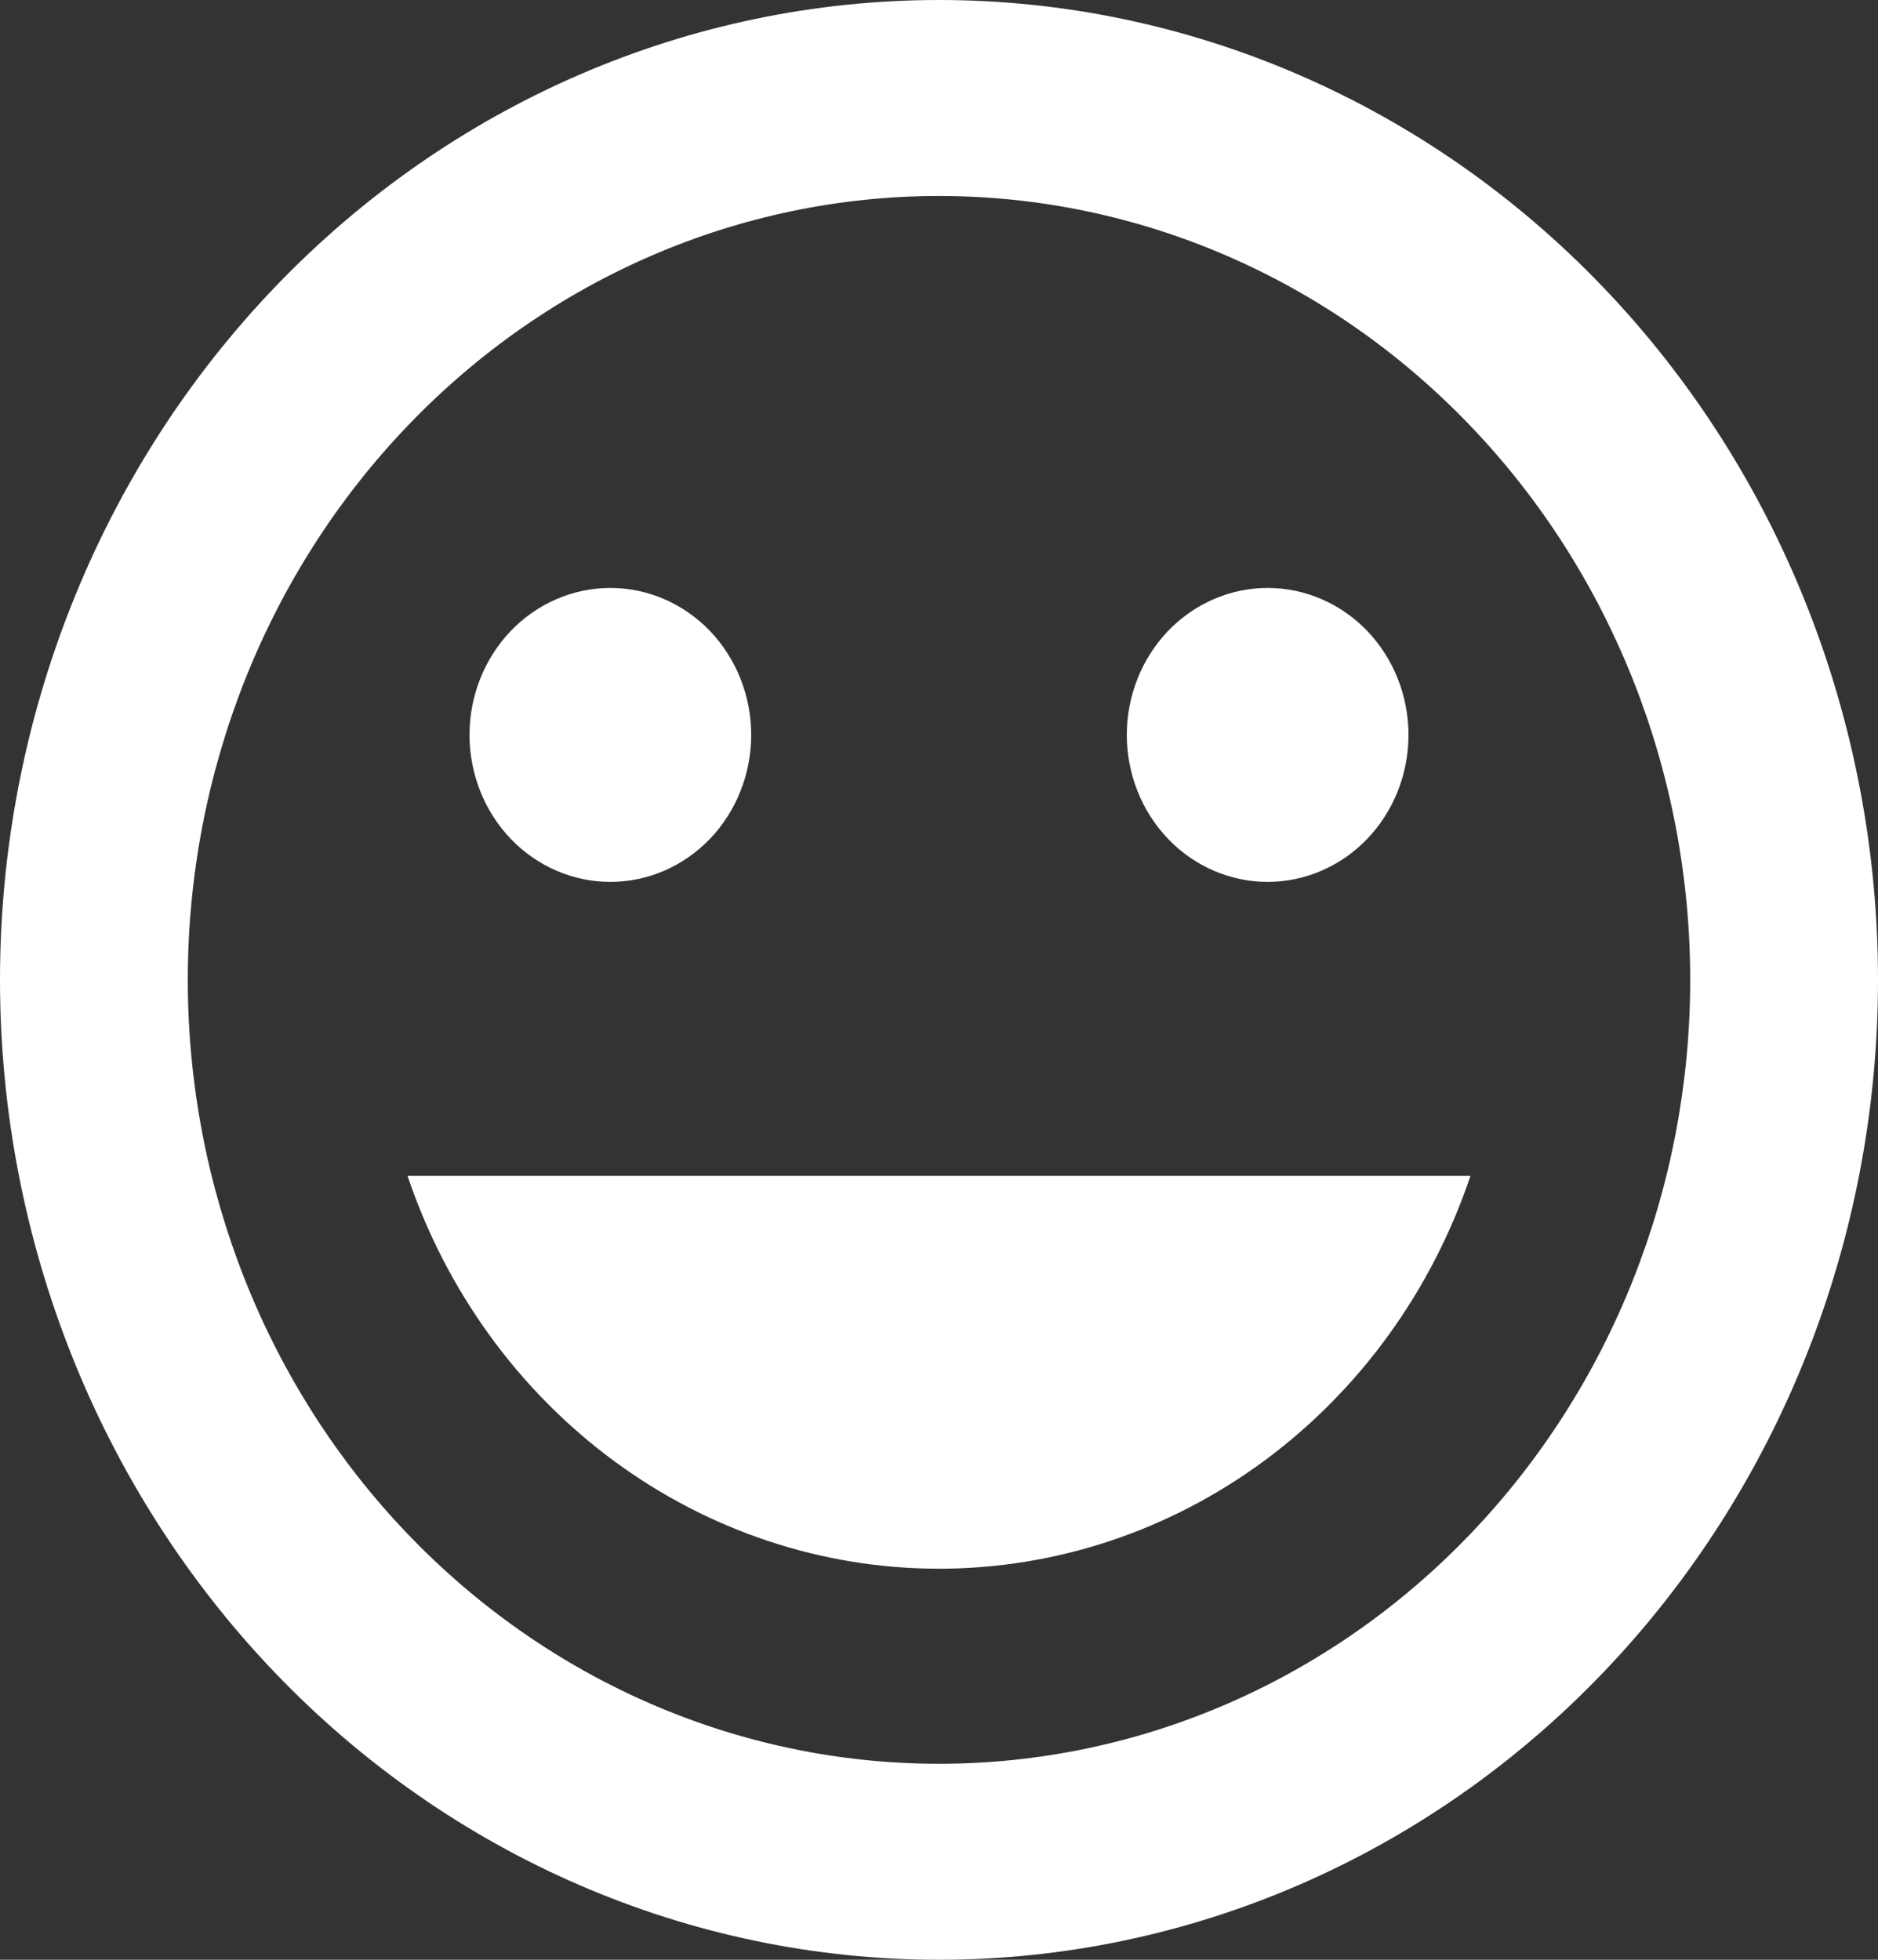 <?xml version="1.0" encoding="UTF-8"?> <svg xmlns="http://www.w3.org/2000/svg" width="23" height="24" viewBox="0 0 23 24" fill="none"><rect x="0" y="0" width="23" height="24" fill="#333333" stroke="none"/> <path d="M11.5 24C8.45 24 5.525 22.736 3.368 20.485C1.212 18.235 0 15.183 0 12C0 8.817 1.212 5.765 3.368 3.515C5.525 1.264 8.45 0 11.5 0C14.55 0 17.475 1.264 19.632 3.515C21.788 5.765 23 8.817 23 12C23 15.183 21.788 18.235 19.632 20.485C17.475 22.736 14.55 24 11.5 24ZM11.5 21.6C13.94 21.6 16.28 20.589 18.005 18.788C19.731 16.988 20.7 14.546 20.7 12C20.7 9.454 19.731 7.012 18.005 5.212C16.28 3.411 13.94 2.4 11.5 2.4C9.06 2.4 6.72 3.411 4.995 5.212C3.269 7.012 2.3 9.454 2.3 12C2.3 14.546 3.269 16.988 4.995 18.788C6.72 20.589 9.06 21.6 11.5 21.6ZM7.475 10.8C7.018 10.8 6.579 10.61 6.255 10.273C5.932 9.935 5.75 9.477 5.75 9C5.75 8.523 5.932 8.065 6.255 7.727C6.579 7.39 7.018 7.2 7.475 7.2C7.933 7.2 8.371 7.39 8.695 7.727C9.018 8.065 9.2 8.523 9.2 9C9.2 9.477 9.018 9.935 8.695 10.273C8.371 10.61 7.933 10.8 7.475 10.8ZM15.525 10.8C15.068 10.8 14.629 10.61 14.305 10.273C13.982 9.935 13.8 9.477 13.8 9C13.8 8.523 13.982 8.065 14.305 7.727C14.629 7.39 15.068 7.2 15.525 7.2C15.982 7.2 16.421 7.39 16.745 7.727C17.068 8.065 17.25 8.523 17.25 9C17.25 9.477 17.068 9.935 16.745 10.273C16.421 10.61 15.982 10.8 15.525 10.8ZM18.009 14.4C17.535 15.806 16.654 17.024 15.488 17.886C14.322 18.748 12.929 19.211 11.5 19.211C10.071 19.211 8.678 18.748 7.512 17.886C6.346 17.024 5.465 15.806 4.991 14.4H18.009Z" fill="white"></path> </svg> 